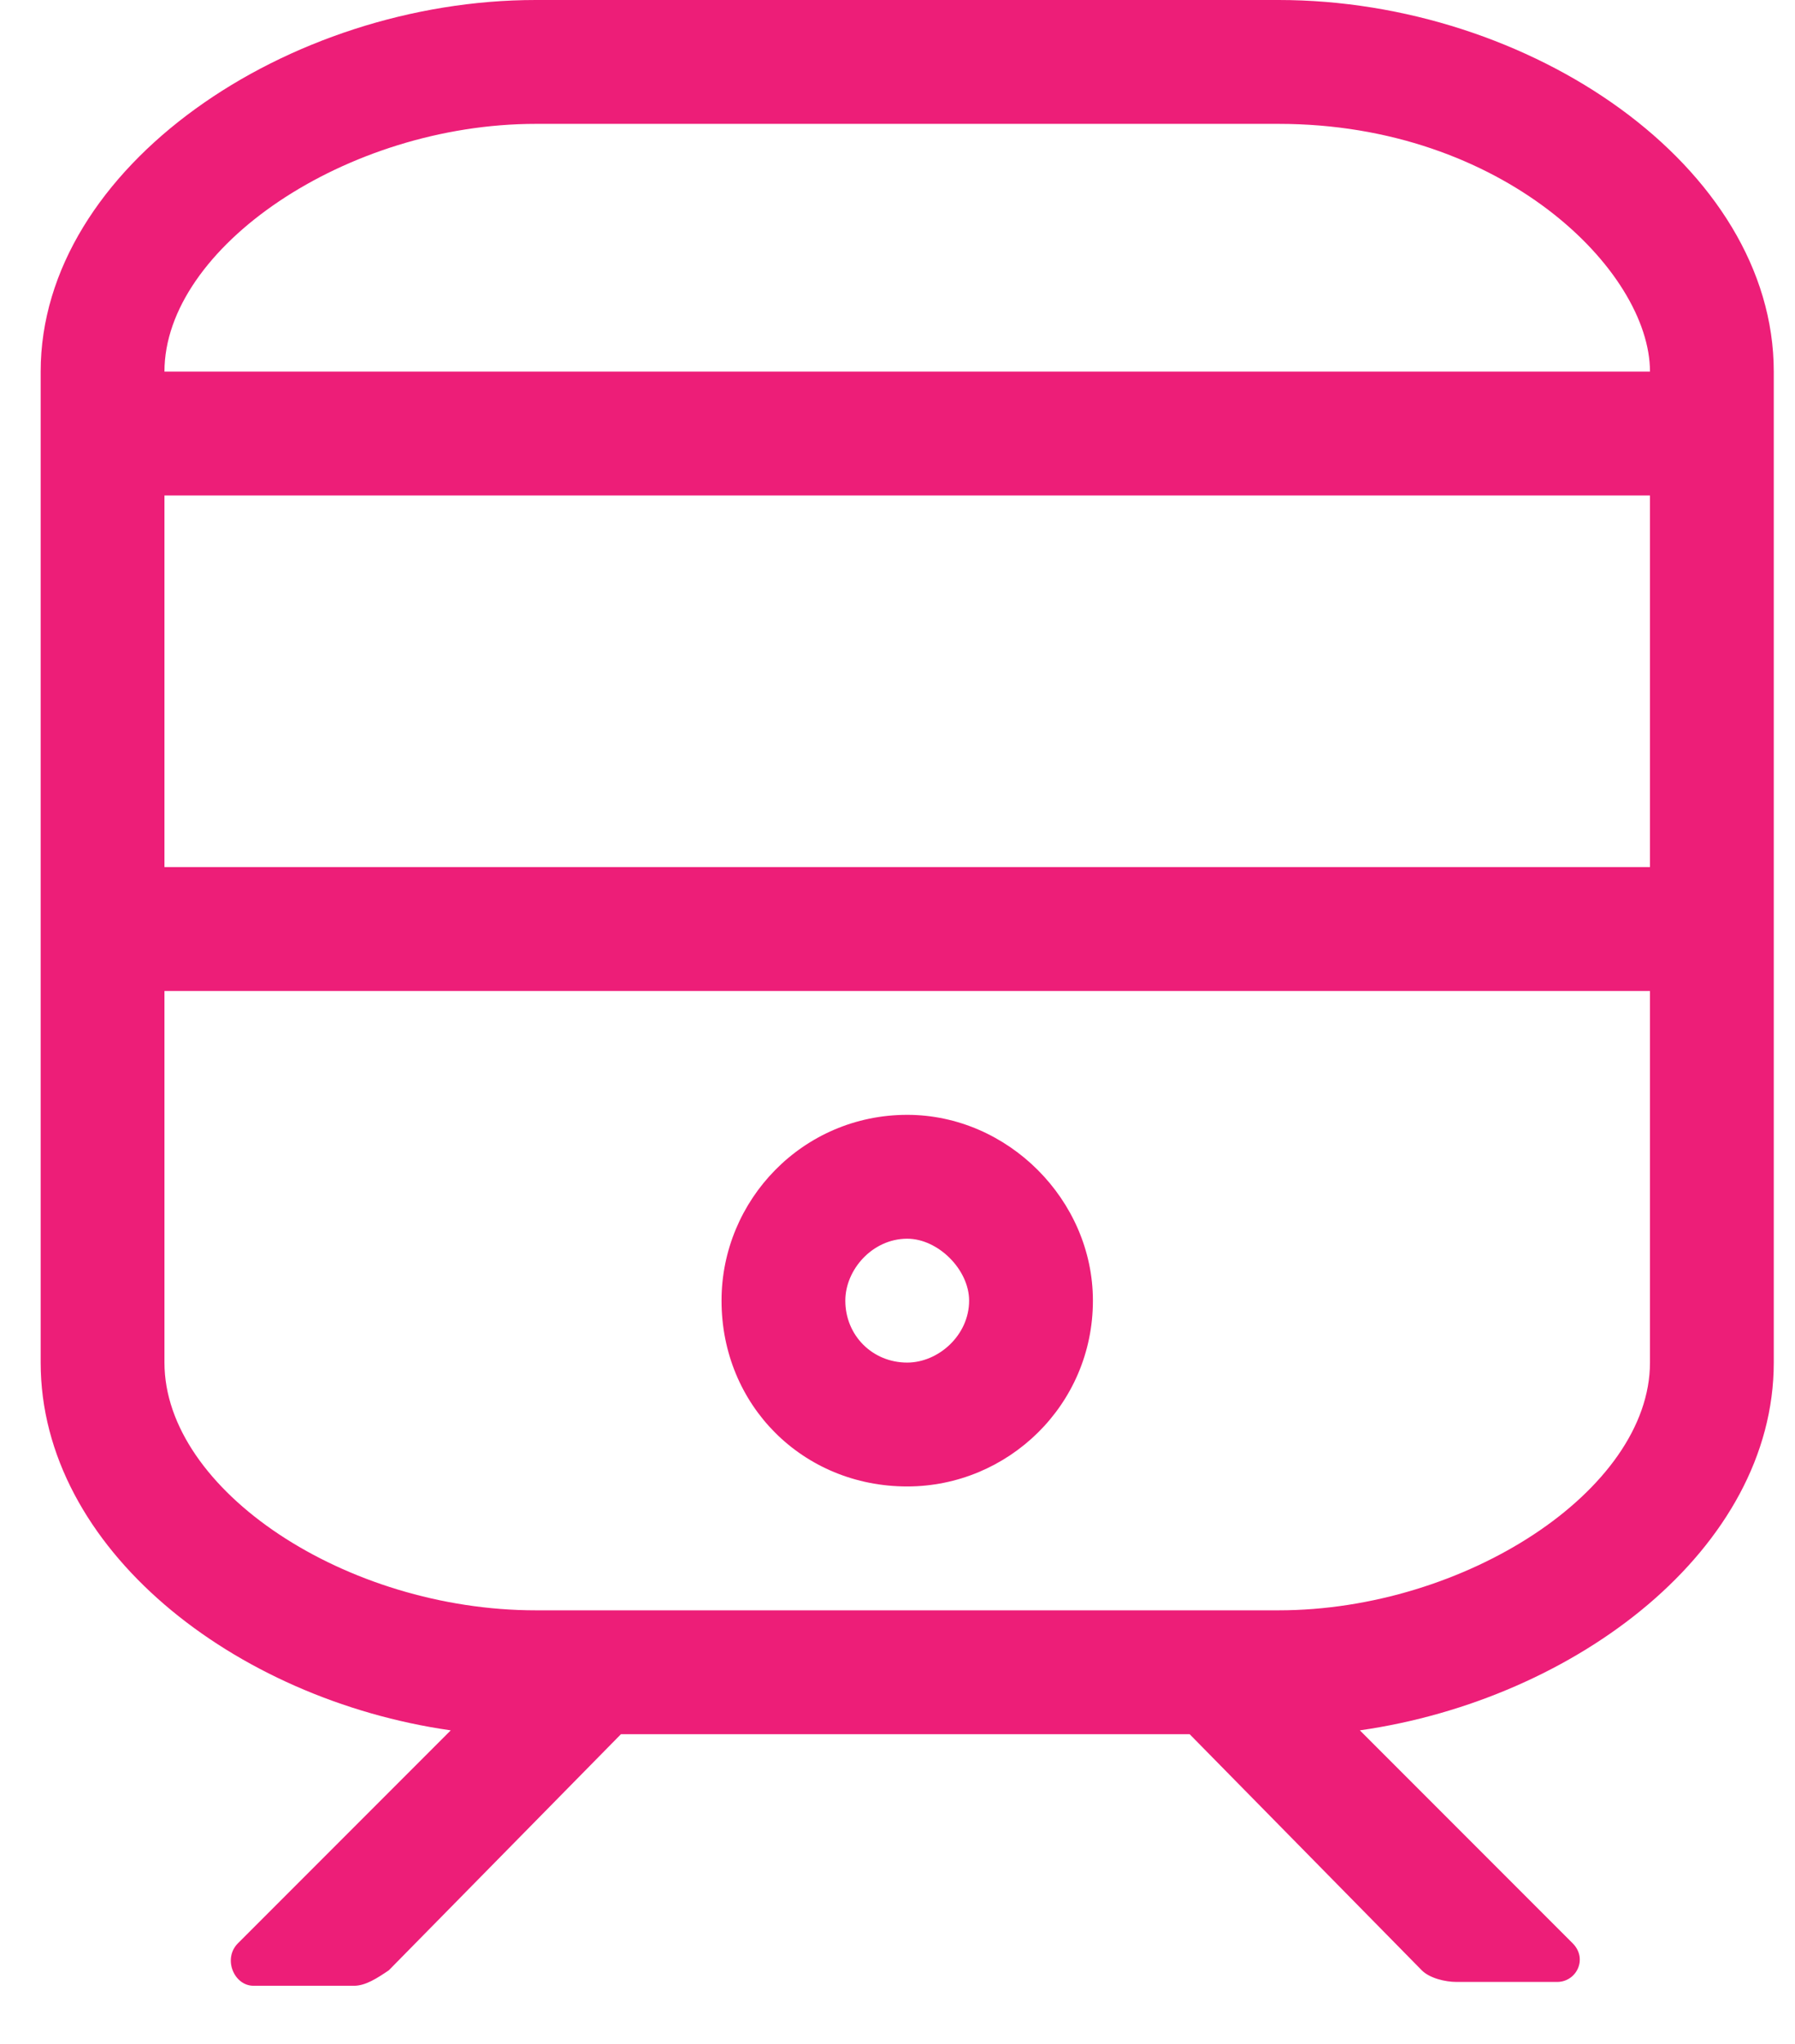 <svg width="29" height="33" viewBox="0 0 29 33" fill="none" xmlns="http://www.w3.org/2000/svg">
<path d="M14.657 20C15.157 20 15.657 20.5 15.657 21C15.657 21.562 15.157 22 14.657 22C14.095 22 13.657 21.562 13.657 21C13.657 20.5 14.095 20 14.657 20ZM14.657 18C12.97 18 11.657 19.375 11.657 21C11.657 22.688 12.97 24 14.657 24C16.282 24 17.657 22.688 17.657 21C17.657 19.375 16.282 18 14.657 18ZM20.657 0H8.657C4.657 0 0.657 2.688 0.657 6V22C0.657 25 3.782 27.438 7.282 27.938L3.845 31.375C3.595 31.625 3.782 32.062 4.095 32.062H5.72C5.907 32.062 6.095 31.938 6.282 31.812L10.032 28H19.22L22.97 31.812C23.095 31.938 23.345 32 23.532 32H25.157C25.47 32 25.657 31.625 25.407 31.375L21.97 27.938C25.47 27.438 28.657 25 28.657 22V6C28.657 2.688 24.72 0 20.657 0ZM2.657 8H26.657V14H2.657V8ZM8.657 2H20.657C24.282 2 26.657 4.375 26.657 6H2.657C2.657 4 5.595 2 8.657 2ZM20.657 26H8.657C5.595 26 2.657 24.062 2.657 22V16H26.657V22C26.657 24.062 23.657 26 20.657 26Z" fill="#ED1E78"/>
</svg>
